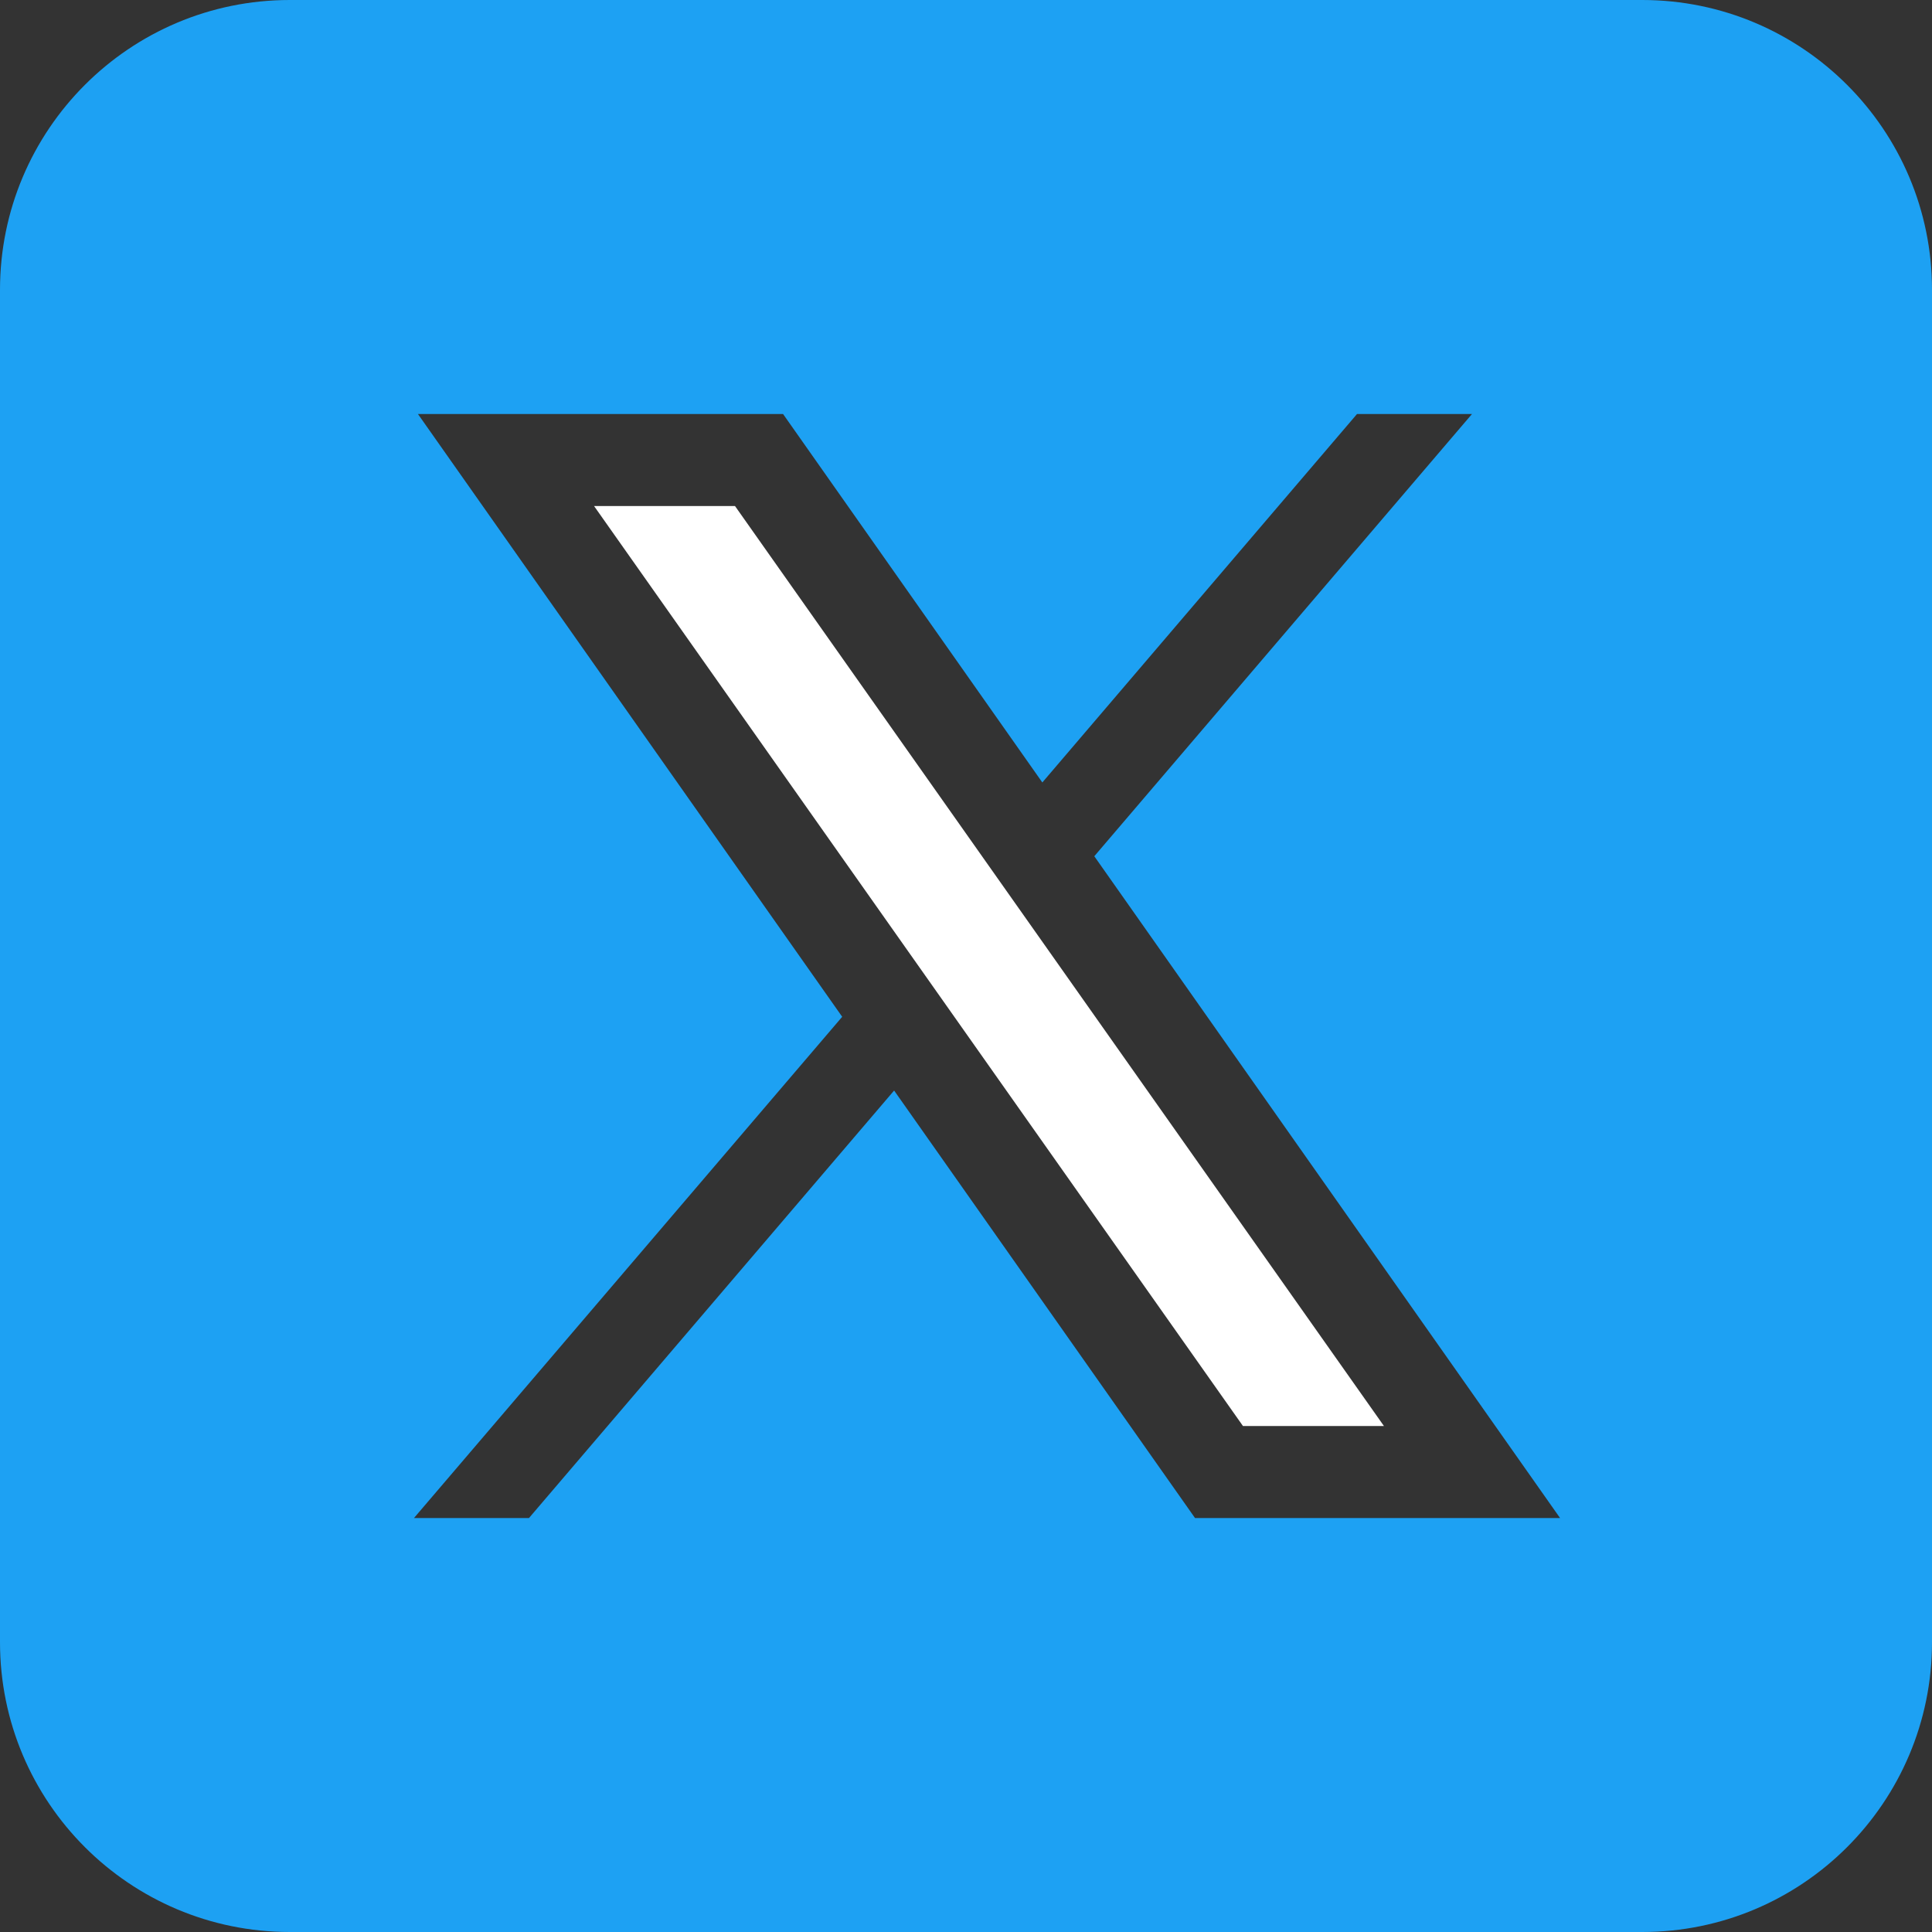 <svg xmlns="http://www.w3.org/2000/svg" viewBox="0 0 512 512">
  <rect x="0" y="0" width="512" height="512" fill="#333333" stroke="none"/>
  <polygon fill="#fff" points="194.78 134.1 366.76 377.91 329.4 377.91 157.43 134.1 194.78 134.1" />
  <path
    fill="#1da1f3"
    d="M435.2,0H76.8C34.38,0,0,34.39,0,76.8v358.4c0,42.42,34.38,76.8,76.8,76.8h358.4c42.41,0,76.8-34.38,76.8-76.8V76.8c0-42.41-34.39-76.8-76.8-76.8ZM316.69,402.29l-79.74-113.29-96.76,113.29h-30.48l113.48-132.83L110.76,109.72h96.76l68.71,97.64,83.39-97.64h30.47l-100.09,117.19,123.43,175.38h-96.74Z" />
</svg>
